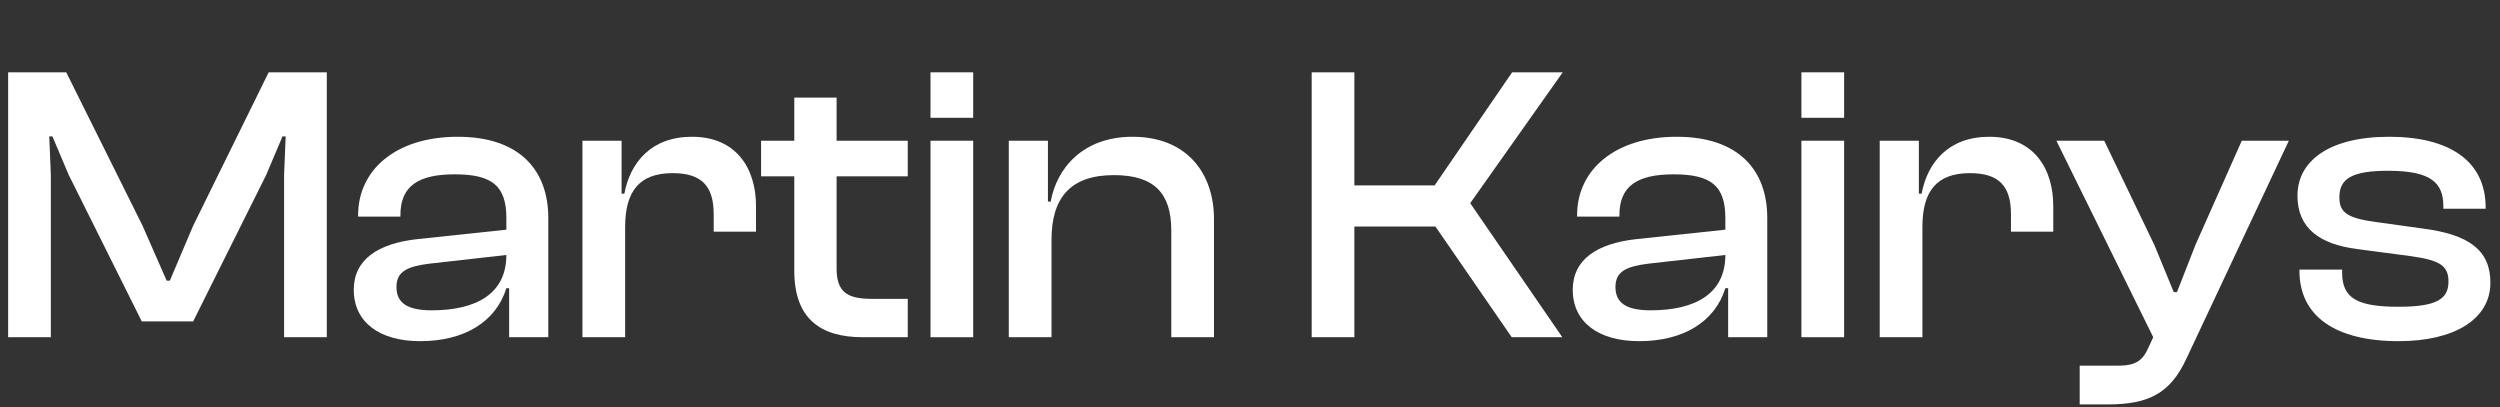 <svg width="215" height="35" viewBox="0 0 215 35" fill="none" xmlns="http://www.w3.org/2000/svg">
<rect x="0" y="0" width="215" height="35" fill="#333333" stroke="none"/>
<path d="M206.286 29.34C200.846 29.34 197.752 27.198 197.752 23.288V23.186H201.424V23.458C201.424 25.668 202.75 26.382 206.286 26.382C209.584 26.382 210.57 25.702 210.57 24.206C210.57 22.812 209.754 22.37 207.34 22.03L202.716 21.418C199.52 21.01 197.582 19.65 197.582 16.828C197.582 13.87 200.268 11.762 205.47 11.762C210.638 11.762 213.766 13.836 213.766 17.848V17.95H210.128V17.746C210.128 15.74 209.108 14.686 205.368 14.686C202.274 14.686 201.186 15.366 201.186 16.964C201.186 18.29 201.866 18.766 204.416 19.106L208.326 19.65C212.338 20.16 214.174 21.52 214.174 24.308C214.174 27.47 211.046 29.34 206.286 29.34Z" fill="white"/>
<path d="M181.268 34.78H178.854V31.448H182.152C183.648 31.448 184.26 31.04 184.77 29.884L185.178 29L176.848 12.102H180.962L185.28 21.078L186.946 25.124H187.218L188.816 21.044L192.794 12.102H196.84L188.034 30.836C186.64 33.862 184.736 34.78 181.268 34.78Z" fill="white"/>
<path d="M165.327 29H161.655V12.102H165.021V16.658H165.259C165.769 13.938 167.605 11.762 171.073 11.762C174.915 11.762 176.581 14.516 176.581 17.712V19.922H172.943V18.426C172.943 16.012 171.923 14.89 169.407 14.89C166.517 14.89 165.327 16.488 165.327 19.514V29Z" fill="white"/>
<path d="M158.595 10.13H154.923V6.22H158.595V10.13ZM158.595 29H154.923V12.102H158.595V29Z" fill="white"/>
<path d="M140.969 29.34C137.467 29.34 135.257 27.708 135.257 24.92C135.257 22.302 137.365 20.942 140.697 20.568L148.381 19.752V18.766C148.381 15.978 147.157 14.992 143.927 14.992C140.799 14.992 139.269 16.012 139.269 18.494V18.63H135.631V18.494C135.631 14.652 138.827 11.762 144.199 11.762C149.571 11.762 151.985 14.686 151.985 18.732V29H148.619V24.784H148.381C147.497 27.64 144.811 29.34 140.969 29.34ZM138.929 24.682C138.929 26.042 139.847 26.688 141.955 26.688C145.797 26.688 148.381 25.26 148.381 21.928L141.751 22.676C139.847 22.914 138.929 23.356 138.929 24.682Z" fill="white"/>
<path d="M116.476 29H112.804V6.22H116.476V15.944H123.378L130.042 6.22H134.394L126.438 17.474L134.36 29H130.008L123.446 19.48H116.476V29Z" fill="white"/>
<path d="M90.428 29H86.756V12.102H90.122V17.338H90.36C90.87 14.482 93.114 11.762 97.398 11.762C102.09 11.762 104.402 14.924 104.402 18.834V29H100.73V19.82C100.73 16.658 99.302 15.06 95.8 15.06C92.094 15.06 90.428 16.964 90.428 20.636V29Z" fill="white"/>
<path d="M83.695 10.13H80.023V6.22H83.695V10.13ZM83.695 29H80.023V12.102H83.695V29Z" fill="white"/>
<path d="M78.067 29H74.191C70.553 29 68.309 27.402 68.309 23.288V15.162H65.453V12.102H68.309V8.396H71.947V12.102H78.067V15.162H71.947V23.084C71.947 25.159 72.899 25.703 75.007 25.703H78.067V29Z" fill="white"/>
<path d="M53.762 29H50.09V12.102H53.456V16.658H53.694C54.204 13.938 56.04 11.762 59.508 11.762C63.35 11.762 65.016 14.516 65.016 17.712V19.922H61.378V18.426C61.378 16.012 60.358 14.89 57.842 14.89C54.952 14.89 53.762 16.488 53.762 19.514V29Z" fill="white"/>
<path d="M36.136 29.34C32.634 29.34 30.424 27.708 30.424 24.92C30.424 22.302 32.532 20.942 35.864 20.568L43.548 19.752V18.766C43.548 15.978 42.324 14.992 39.094 14.992C35.966 14.992 34.436 16.012 34.436 18.494V18.63H30.798V18.494C30.798 14.652 33.994 11.762 39.366 11.762C44.738 11.762 47.152 14.686 47.152 18.732V29H43.786V24.784H43.548C42.664 27.64 39.978 29.34 36.136 29.34ZM34.096 24.682C34.096 26.042 35.014 26.688 37.122 26.688C40.964 26.688 43.548 25.26 43.548 21.928L36.918 22.676C35.014 22.914 34.096 23.356 34.096 24.682Z" fill="white"/>
<path d="M4.372 29H0.7V6.22H5.698L12.26 19.412L14.334 24.138H14.606L16.612 19.412L23.106 6.22H28.104V29H24.432V15.026L24.568 11.728H24.296L22.902 15.026L16.612 27.64H12.192L5.902 15.026L4.508 11.728H4.236L4.372 15.026V29Z" fill="white"/>
</svg>
